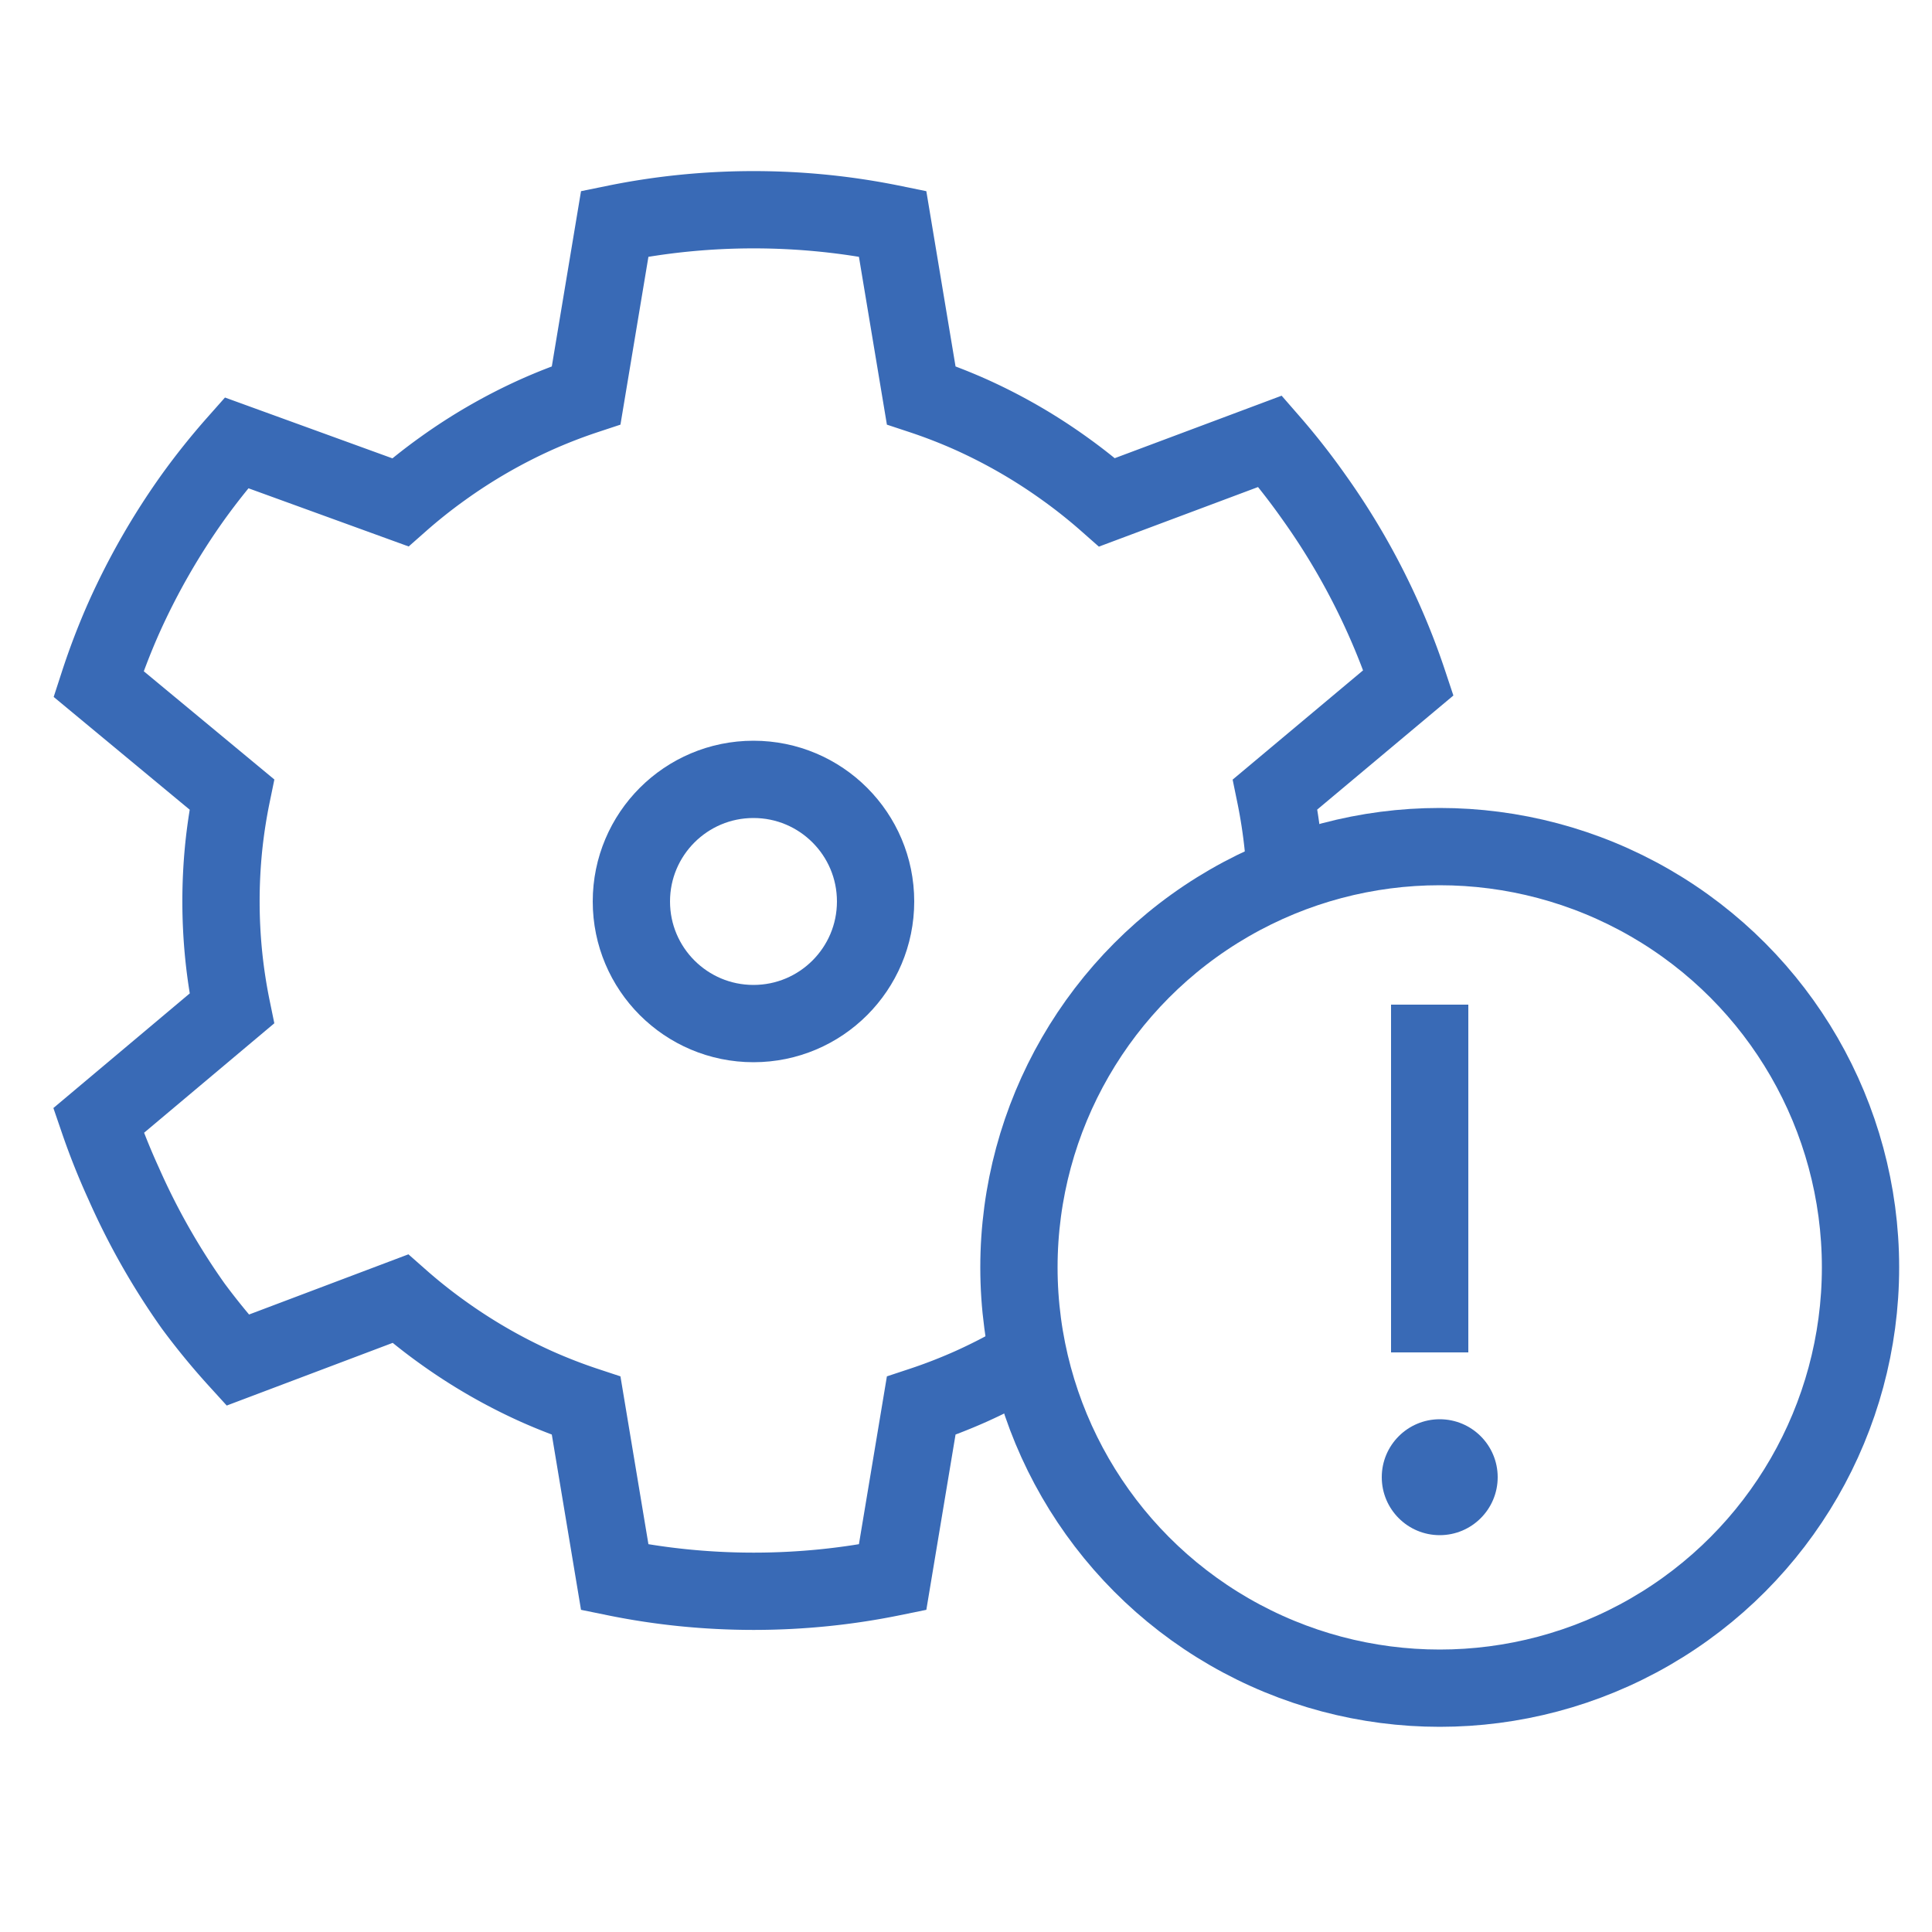 <svg id="Layer_1" data-name="Layer 1" xmlns="http://www.w3.org/2000/svg" viewBox="0 0 50 50"><defs><style>.cls-1{fill:none;stroke:#396ab6;stroke-miterlimit:10;stroke-width:2px;}.cls-2{fill:#396ab6;}</style></defs><title>SM_MPI_icons</title><path class="cls-1" d="M26.38,35.24a13.91,13.91,0,0,1-1.25.64,13.73,13.73,0,0,1-1.29.5l-.74,4.44a17.83,17.83,0,0,1-1.77.27,18.13,18.13,0,0,1-3.65,0,17.83,17.83,0,0,1-1.77-.27l-.74-4.44a13.73,13.73,0,0,1-1.29-.5,14,14,0,0,1-2.44-1.41,13.73,13.73,0,0,1-1.08-.86L6.15,35.2A17.83,17.83,0,0,1,5,33.8,18.13,18.13,0,0,1,3.2,30.63,17.83,17.83,0,0,1,2.55,29L6,26.1a13.73,13.73,0,0,1-.21-1.37,14,14,0,0,1,0-2.81A13.73,13.73,0,0,1,6,20.56L2.55,17.7A17.83,17.83,0,0,1,3.2,16,18.13,18.13,0,0,1,5,12.86a17.83,17.83,0,0,1,1.12-1.4L10.36,13a13.73,13.73,0,0,1,1.08-.86,14,14,0,0,1,2.44-1.41,13.73,13.73,0,0,1,1.29-.5l.74-4.44a17.83,17.83,0,0,1,1.77-.27,18.13,18.13,0,0,1,3.65,0,17.83,17.83,0,0,1,1.77.27l.74,4.44a13.73,13.73,0,0,1,1.29.5,14,14,0,0,1,2.44,1.41,13.73,13.73,0,0,1,1.08.86l4.22-1.58A17.83,17.83,0,0,1,34,12.86,18.13,18.13,0,0,1,35.8,16a17.83,17.83,0,0,1,.65,1.67L33,20.56a13.73,13.73,0,0,1,.21,1.37,13.91,13.91,0,0,1,.07,1.41"/><circle class="cls-1" cx="37.26" cy="32.8" r="10.89"/><line class="cls-1" x1="37" y1="26" x2="37" y2="35"/><circle class="cls-2" cx="37.26" cy="38.23" r="1.5"/><circle class="cls-1" cx="19.5" cy="23.33" r="3.16"/></svg>
